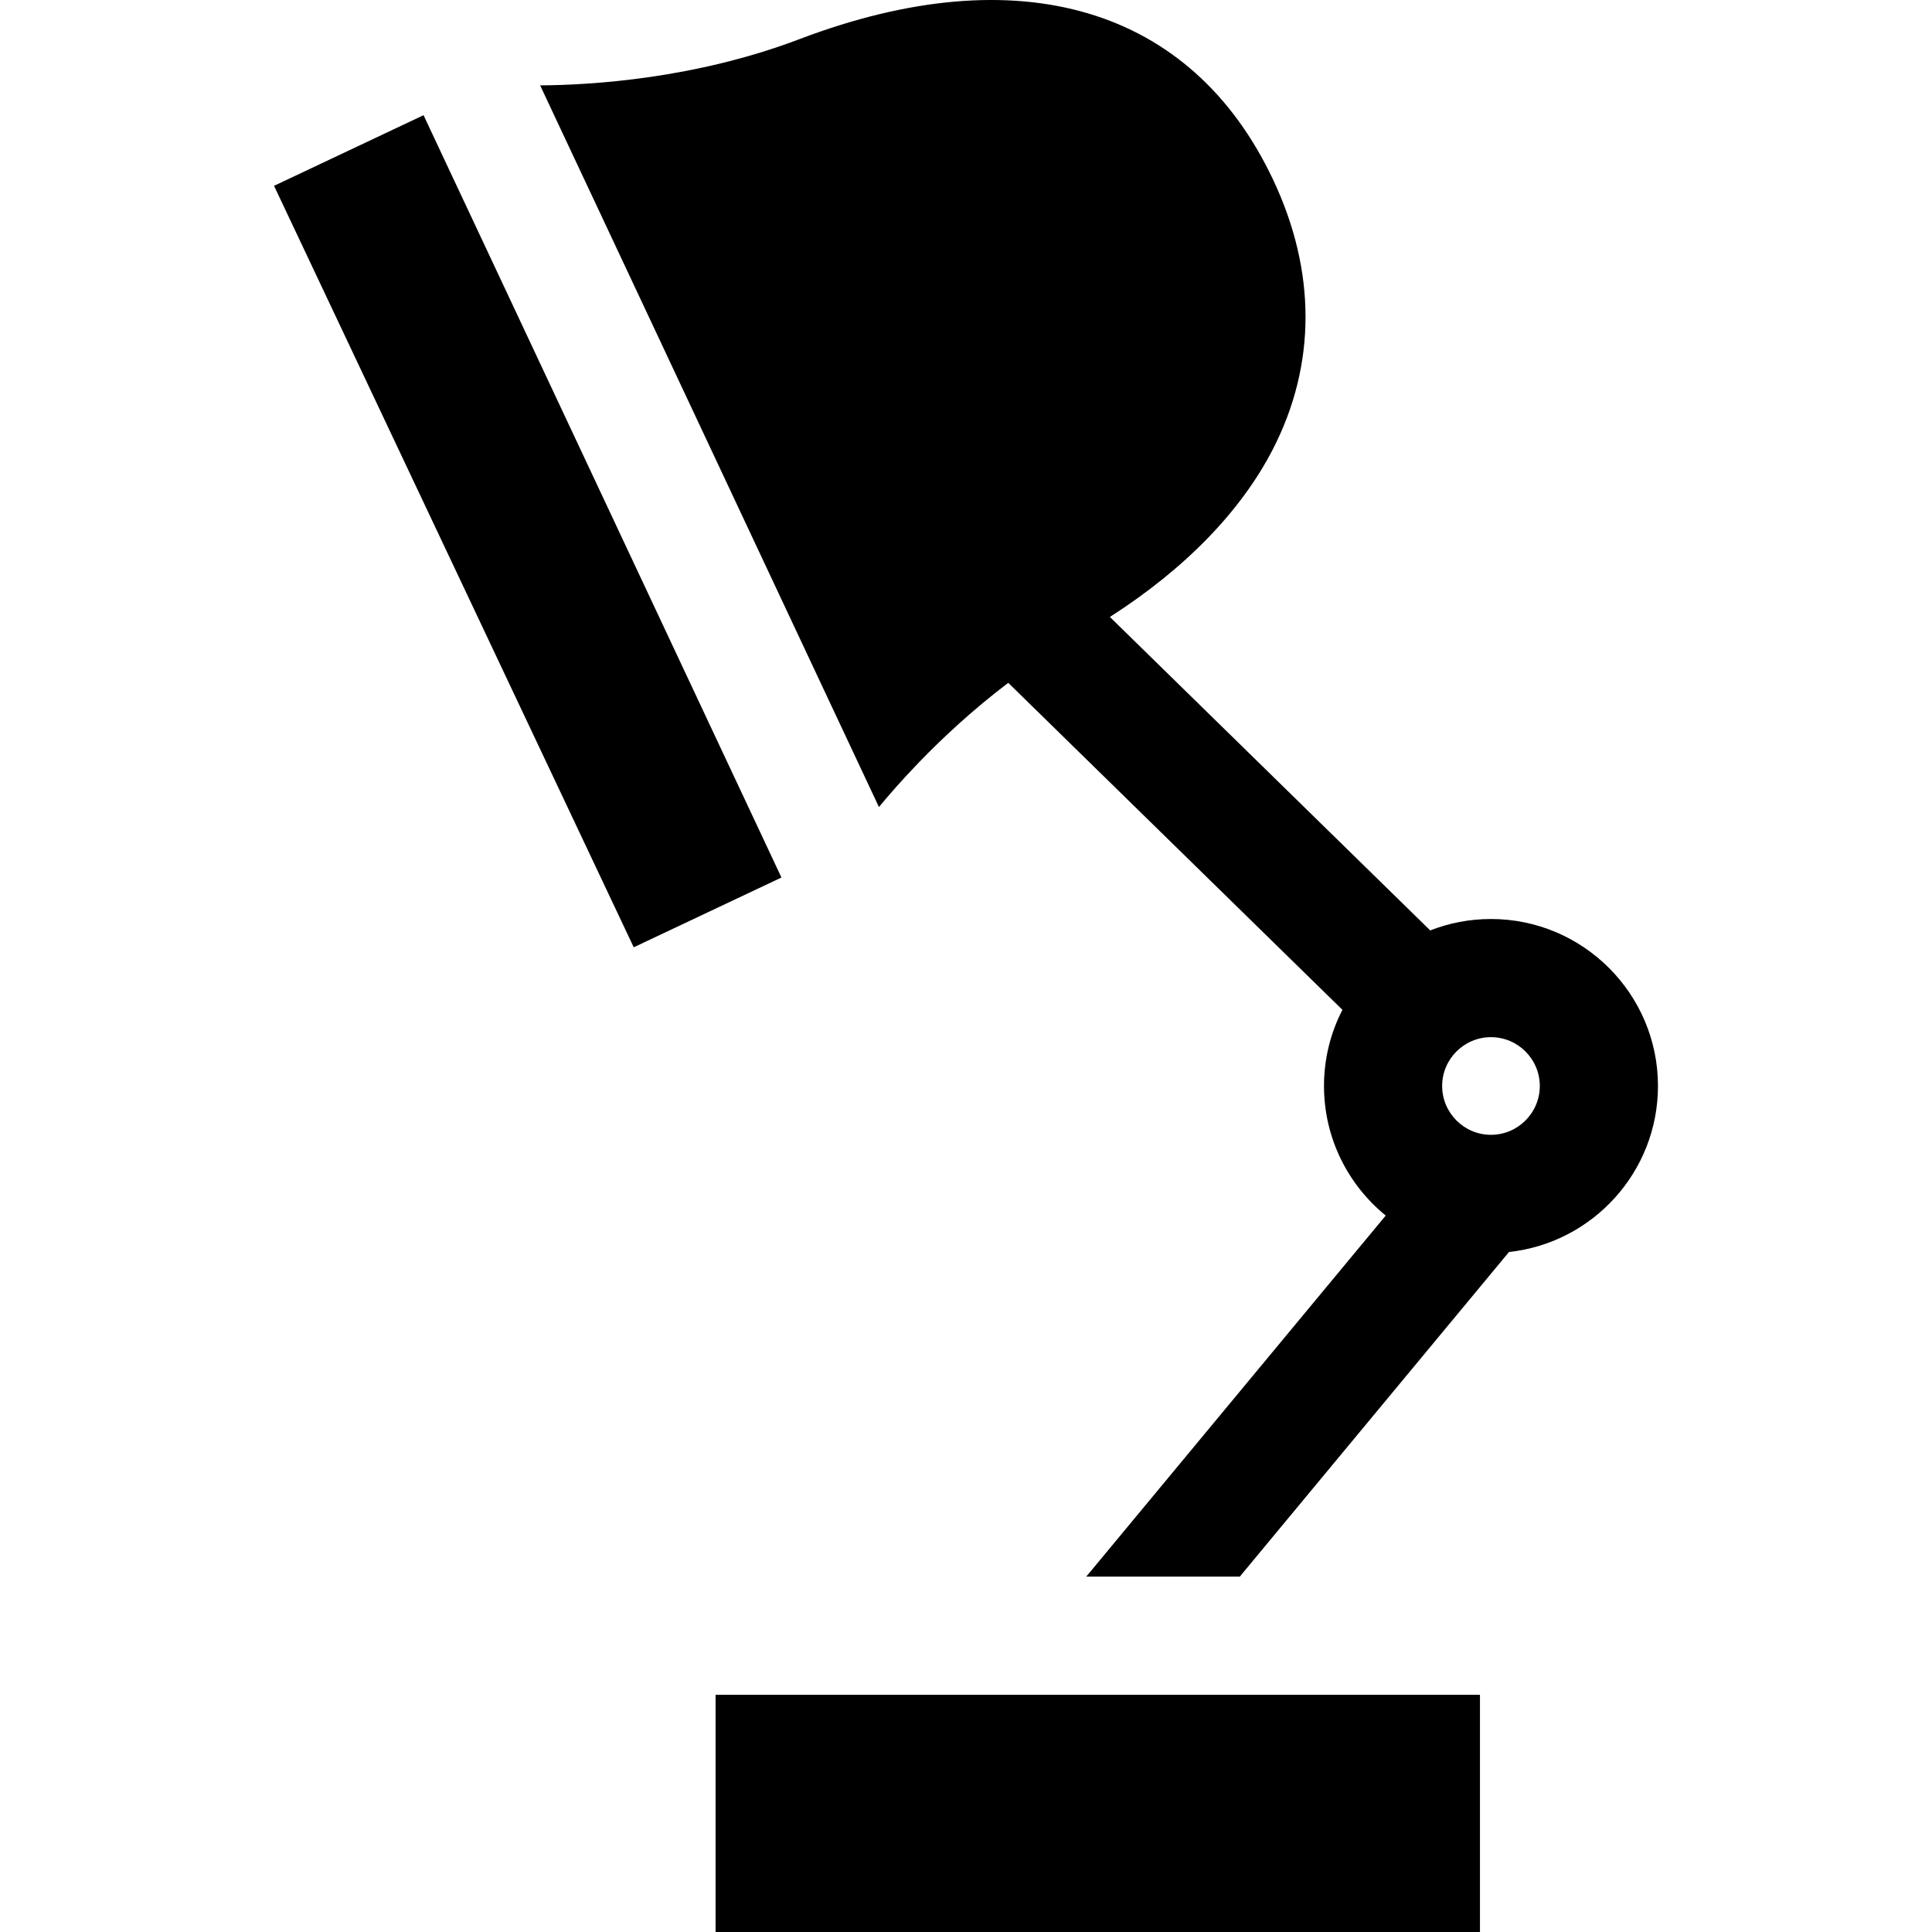<?xml version="1.0" encoding="iso-8859-1"?>
<!-- Uploaded to: SVG Repo, www.svgrepo.com, Generator: SVG Repo Mixer Tools -->
<svg fill="#000000" height="800px" width="800px" version="1.1" id="Layer_1" xmlns="http://www.w3.org/2000/svg" xmlns:xlink="http://www.w3.org/1999/xlink" 
	 viewBox="0 0 512 512" xml:space="preserve">
<g>
	<g>
		<polygon points="200.442,218.378 193.782,204.202 125.556,58.868 118.896,44.703 112.247,30.527 72.623,49.244 167.947,251.039 
			207.091,232.553 		"/>
	</g>
</g>
<g>
	<g>
		<path d="M395.118,243.545c-5.679,0-11.105,1.075-16.095,3.026L294.131,163.5c19.883-12.735,34.714-27.973,43.19-44.444
			c11.524-22.422,11.545-47.13,0.052-71.462c-21.608-45.741-67.349-59.311-125.48-37.234
			c-27.589,10.491-55.052,12.182-68.748,12.265l7.276,15.512l7.192,15.303l60.814,129.551l7.213,15.355l7.286,15.522
			c2.62-3.163,6.19-7.265,10.637-11.868c6.232-6.451,14.186-13.873,23.633-21.044l88.56,86.66
			c-3.121,6.054-4.885,12.912-4.885,20.177c0,13.841,6.378,26.211,16.357,34.342l-79.363,95.689h40.689l71.347-86.034
			c22.161-2.39,39.478-21.211,39.478-43.998C439.377,263.388,419.523,243.545,395.118,243.545z M395.118,300.737
			c-7.129,0-12.933-5.804-12.933-12.944c0-7.129,5.804-12.933,12.933-12.933c7.14,0,12.944,5.804,12.944,12.933
			C408.062,294.933,402.258,300.737,395.118,300.737z"/>
	</g>
</g>
<g>
	<g>
		<polygon points="376.548,449.14 302.582,449.14 300.525,449.14 205.295,449.14 189.638,449.14 189.638,512 392.206,512 
			392.206,449.14 		"/>
	</g>
</g>
</svg>